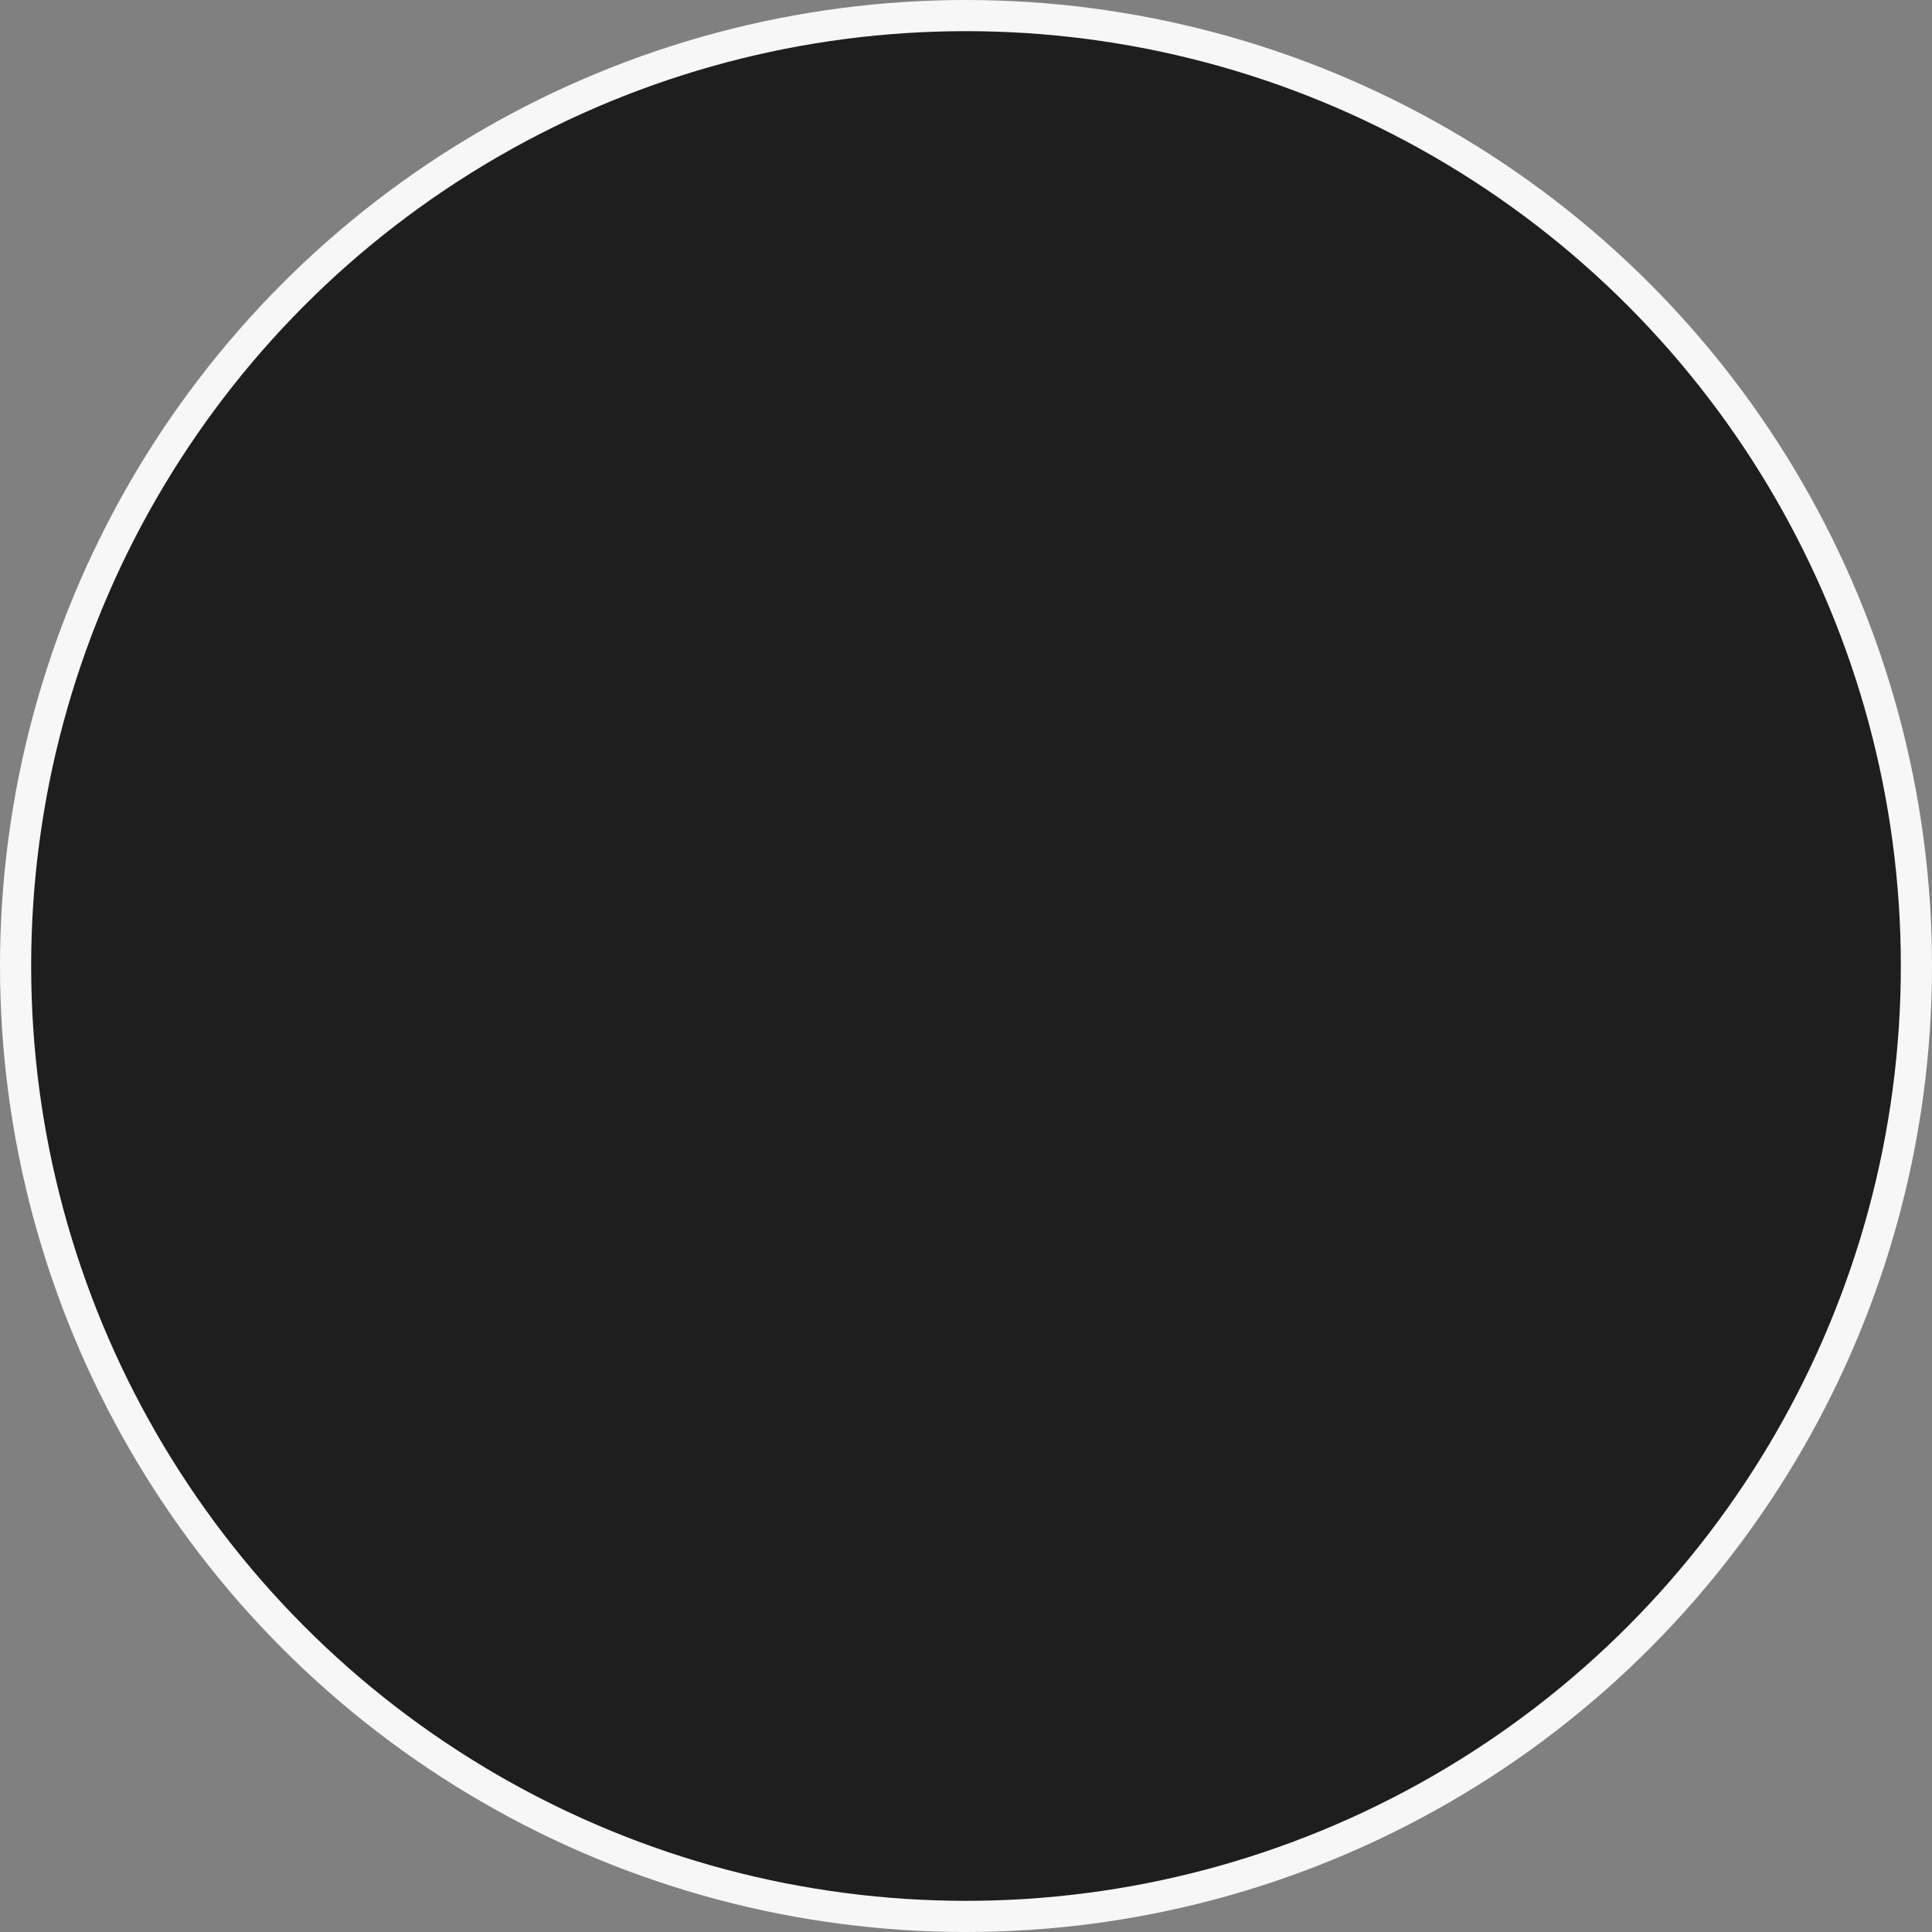 <svg xmlns:xlink="http://www.w3.org/1999/xlink" xmlns="http://www.w3.org/2000/svg" version="1.1" viewBox="0 0 62 62" height="62px" width="62px">
    <rect x="0" y="0" width="62" height="62" fill="#808080" stroke="none"/>
    <title>CURSOR / NEW MOON WHITE OUTLINE</title>
    <g stroke-linejoin="round" fill-rule="evenodd" fill="none" stroke-width="1" stroke="none" id="Dev-+-Design-Process">
        <circle r="30.5" cy="31" cx="31" fill="#1E1E1E" stroke="#F7F7F7" id="CURSOR-/-NEW-MOON-WHITE-OUTLINE"></circle>
    </g>
</svg>